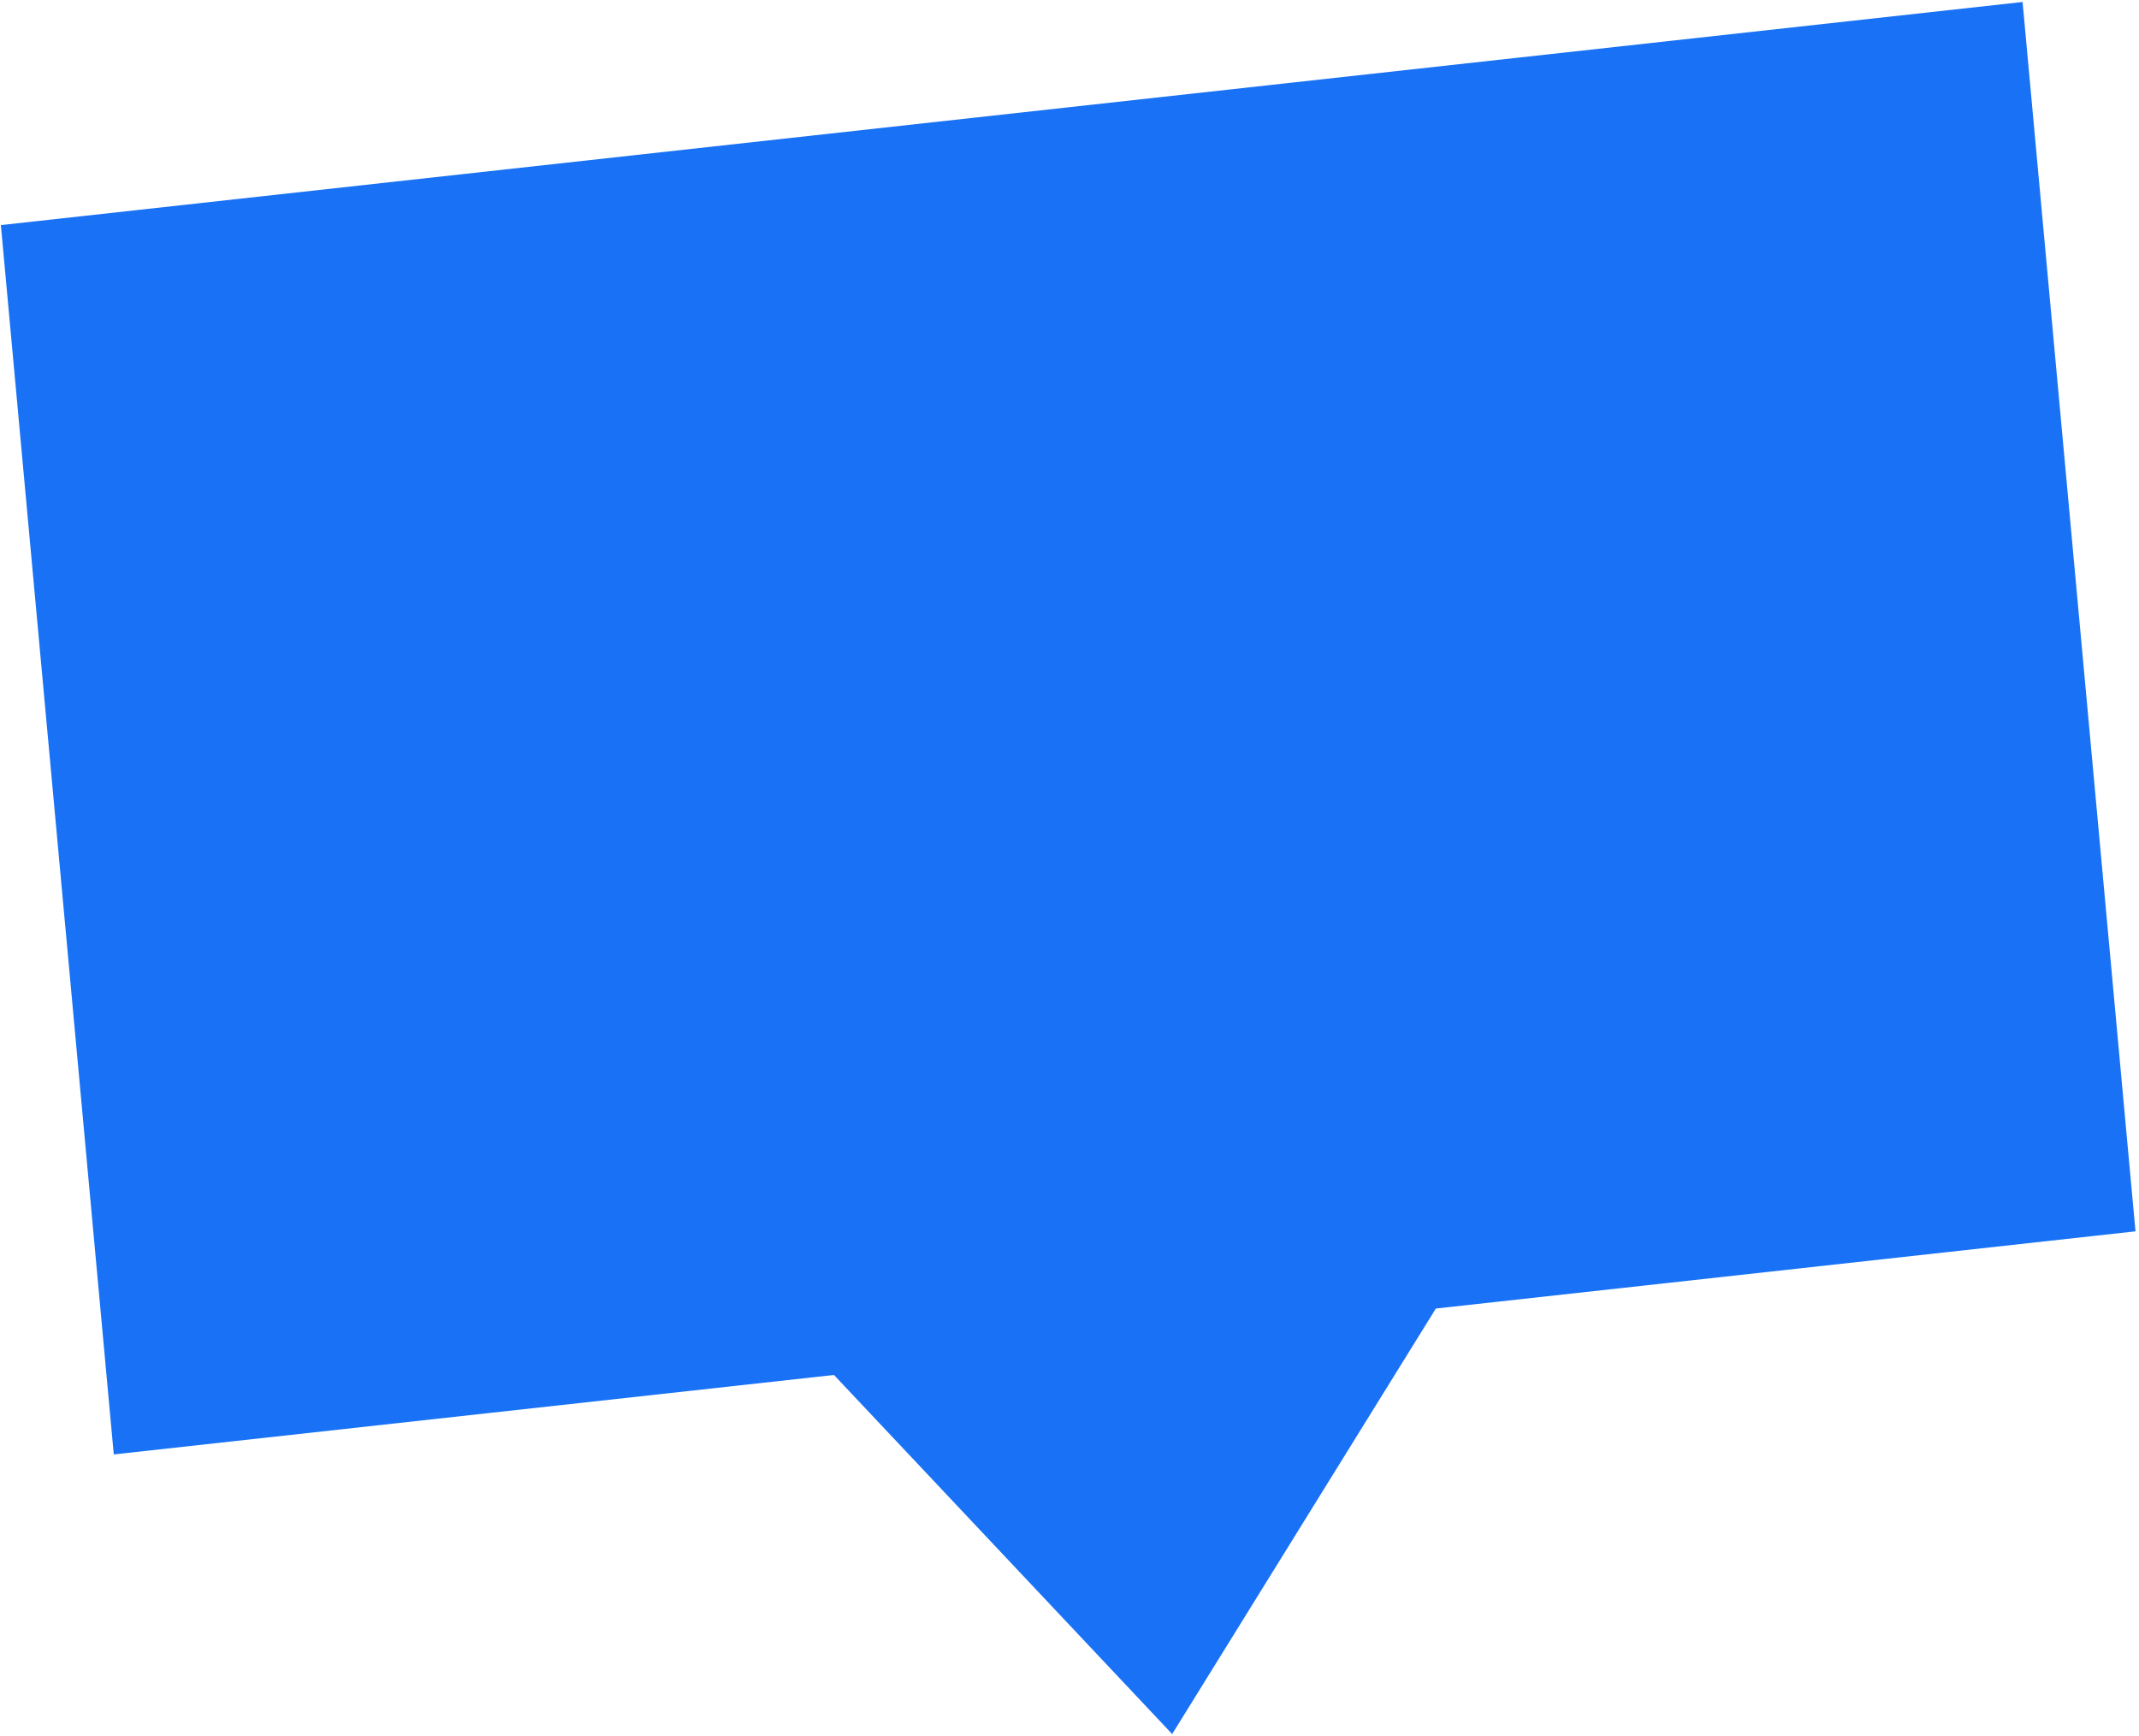 <svg width="451" height="366" viewBox="0 0 451 366" fill="none" xmlns="http://www.w3.org/2000/svg">
<path fill-rule="evenodd" clip-rule="evenodd" d="M175.837 289.907L23.989 306.664L0.182 47.459L426.453 0.417L450.261 259.623L302.741 275.902L247.146 365.621L175.837 289.907Z" fill="#1972F5"/>
</svg>
